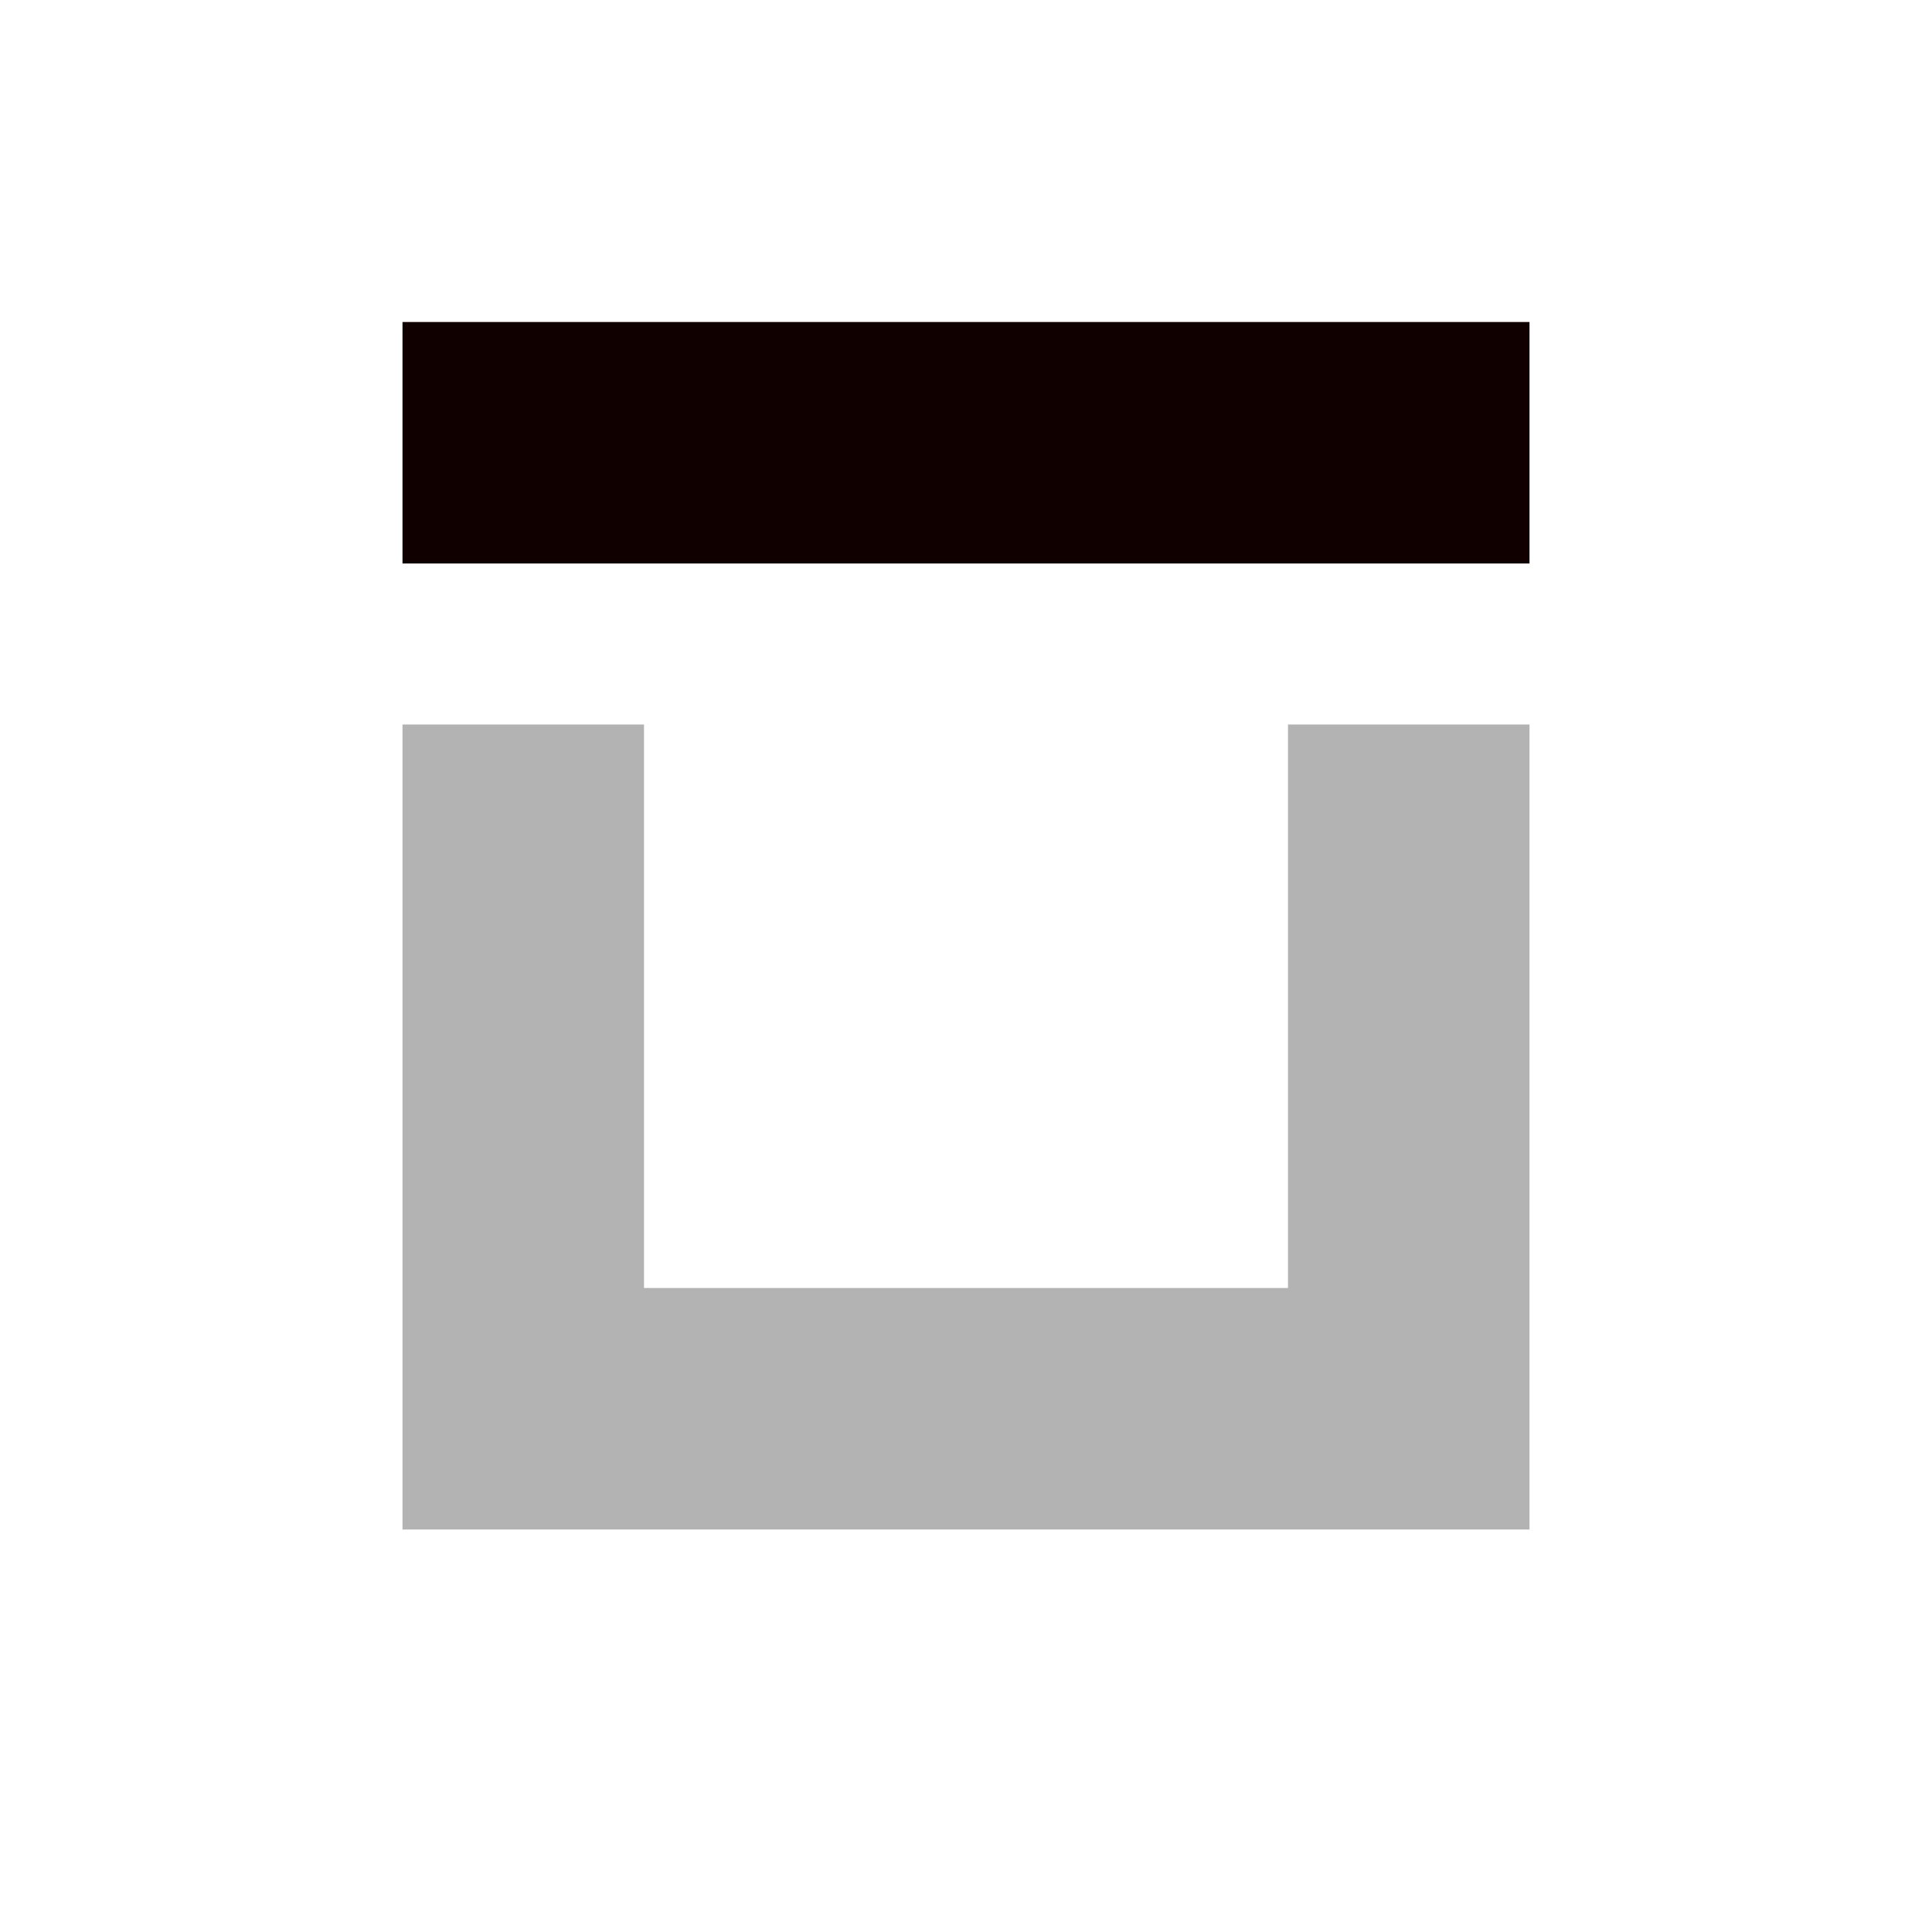 <?xml version="1.0" encoding="utf-8"?><!-- Uploaded to: SVG Repo, www.svgrepo.com, Generator: SVG Repo Mixer Tools -->
<svg 
  width="24"
  height="24"
  viewBox="0 0 24 24"
  fill="none"
  xmlns="http://www.w3.org/2000/svg"
>
  <path
    d="M8 16H16V9L19 9L19 19L5 19L5 9L8 9V16Z"
    fill="#000000"
    fill-opacity="0.3"
  />
  <path d="M5 7L19 7V4L5 4L5 7Z" fill="#110000" />
</svg>